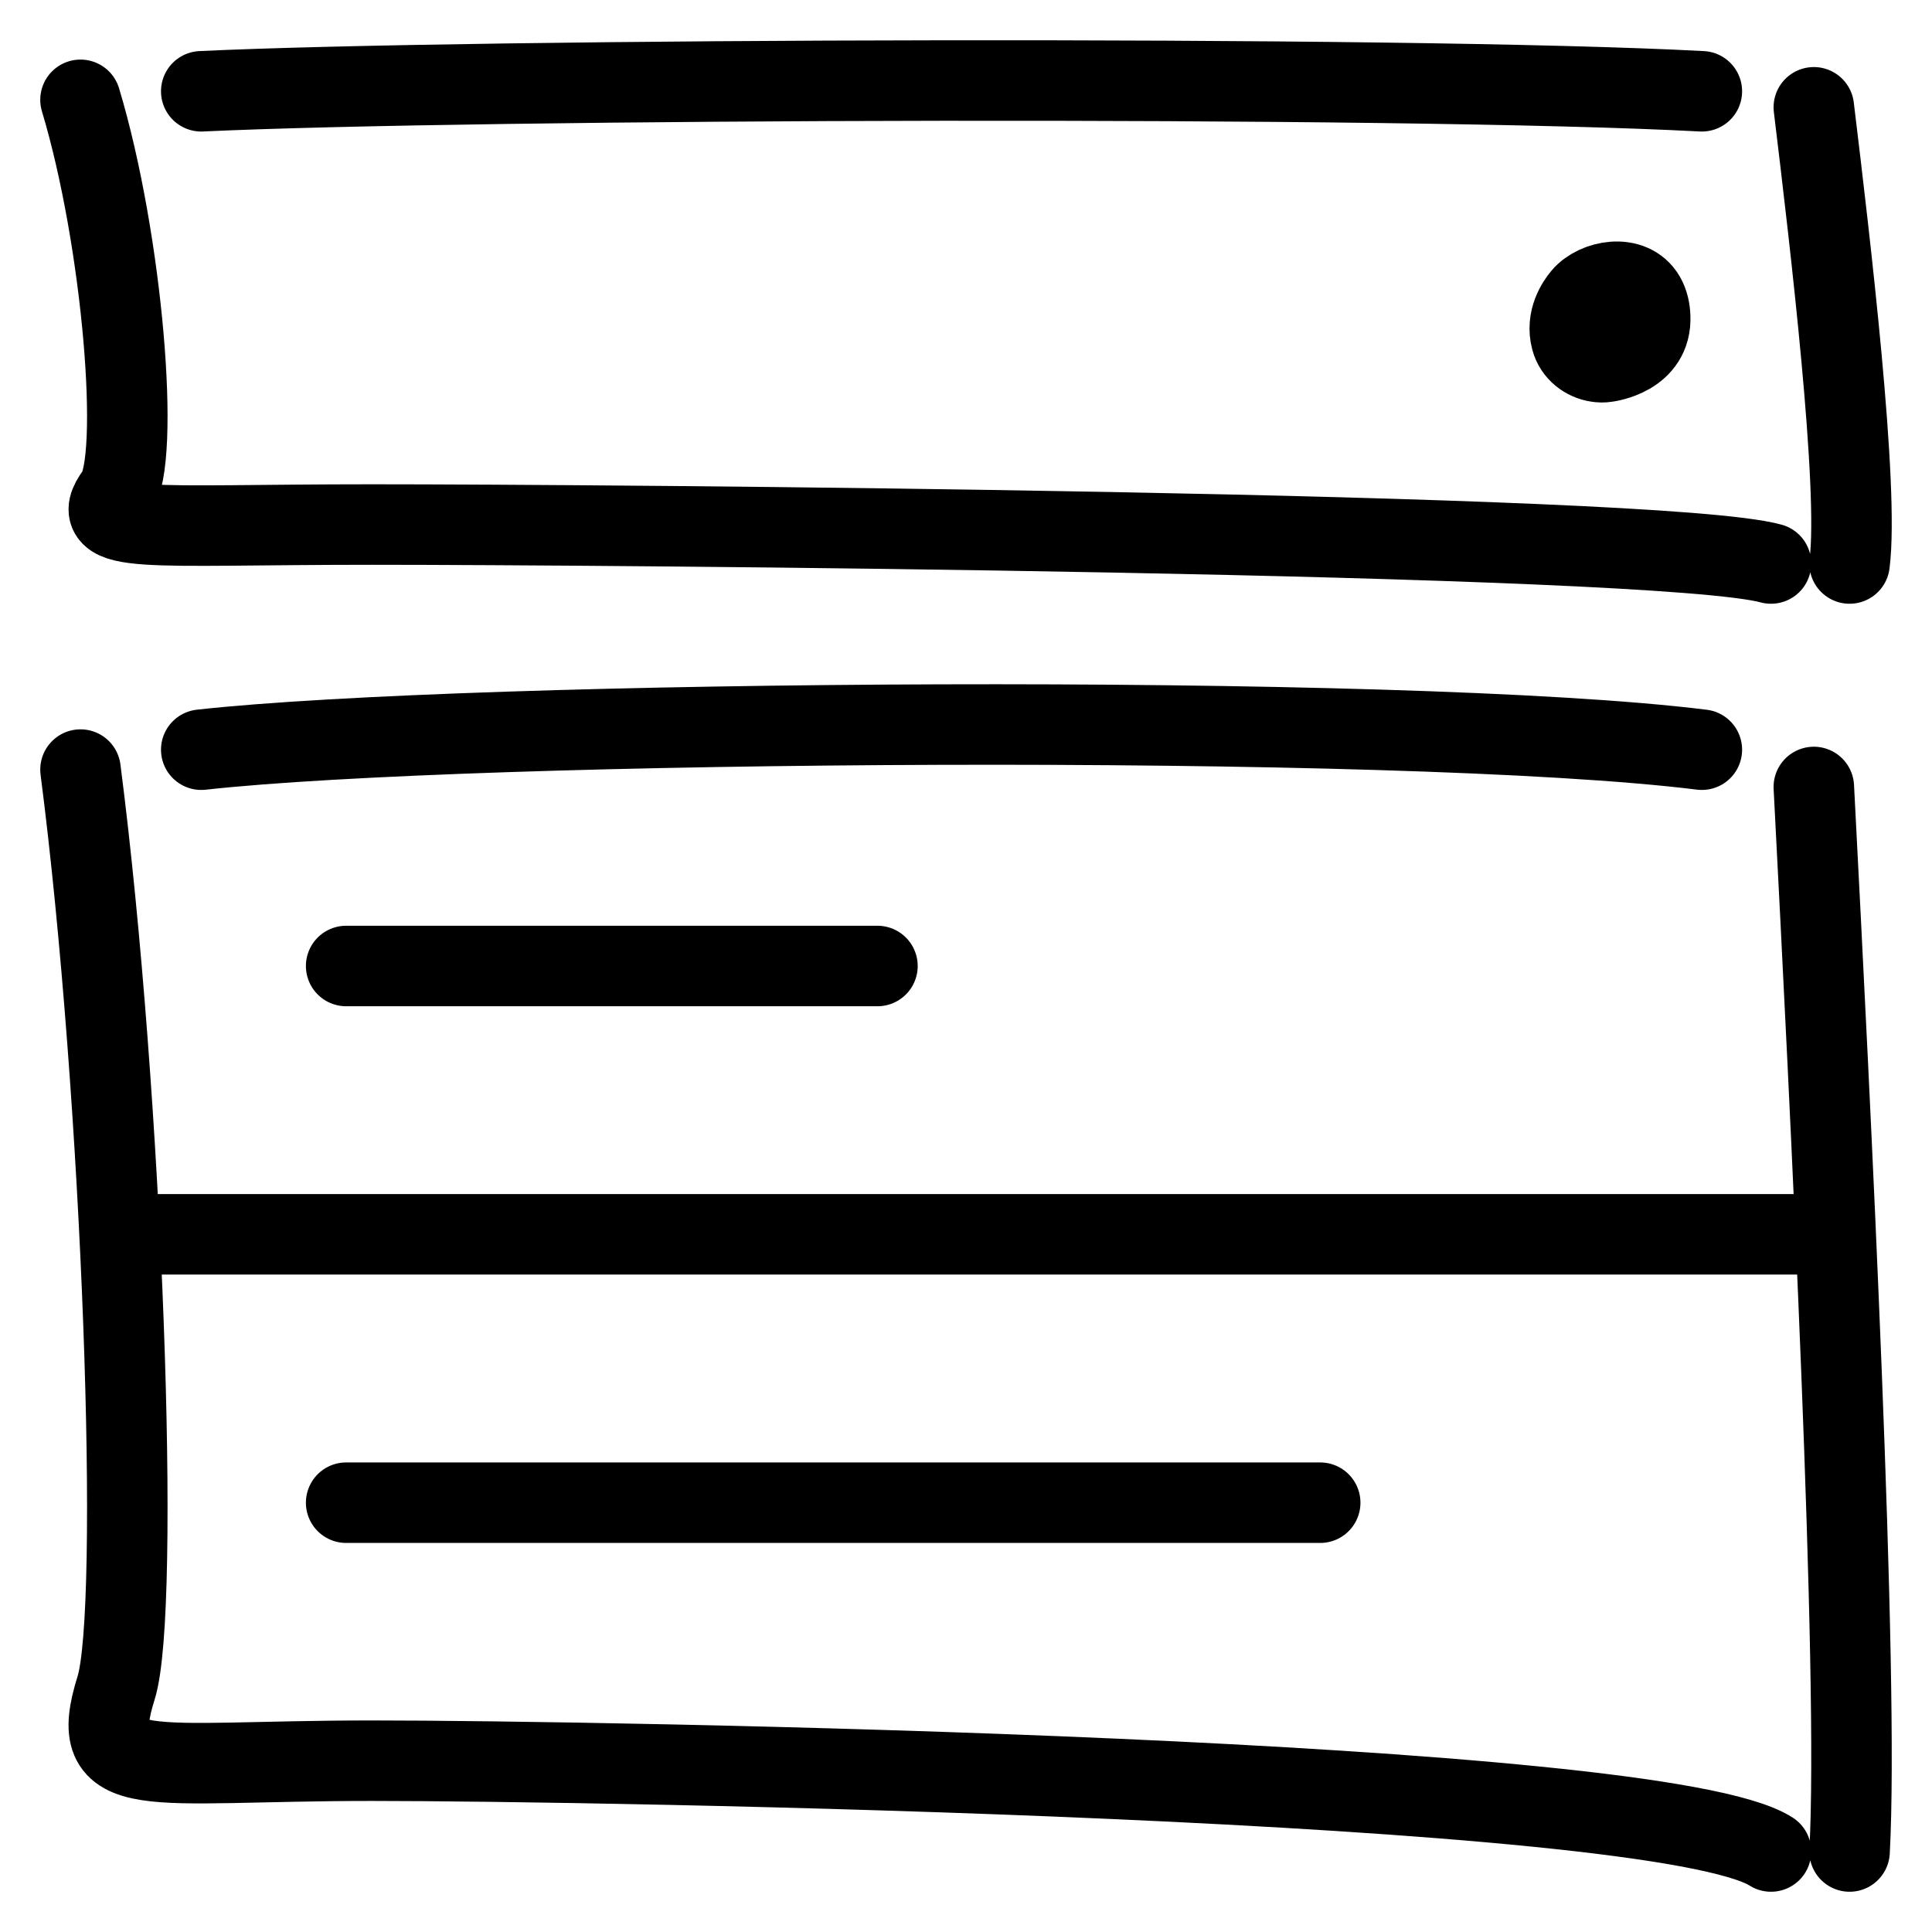 <svg width="24" height="24" viewBox="0 0 24 24" fill="none" xmlns="http://www.w3.org/2000/svg">
<path d="M1.5 15.333H22.5M4.3 12H10.9M4.3 18.667H16.4M21.141 9.313C17.43 8.851 5.839 8.943 2.5 9.313M22.532 9.776C22.738 13.74 23.096 20.801 22.976 23M22 23C20.588 22.097 7.446 21.872 4.62 21.872C1.795 21.872 1.069 22.161 1.442 20.969C1.749 19.99 1.526 13.634 1 9.56M21.141 1.134C17.43 0.936 5.839 0.976 2.5 1.134M22.532 1.333C22.738 3.031 23.096 6.057 22.976 7M22 7C20.588 6.613 7.446 6.516 4.62 6.516C1.795 6.516 1.069 6.64 1.442 6.13C1.749 5.71 1.526 2.986 1 1.24M19.952 4.496C19.974 4.493 20.522 4.423 20.499 3.931C20.497 3.886 20.491 3.844 20.482 3.807C20.471 3.761 20.454 3.72 20.434 3.685C20.266 3.397 19.824 3.483 19.655 3.685C19.589 3.764 19.451 3.965 19.518 4.216C19.56 4.373 19.698 4.474 19.841 4.495C19.878 4.501 19.915 4.502 19.952 4.496Z" stroke="black" stroke-linecap="round"/>
</svg>
